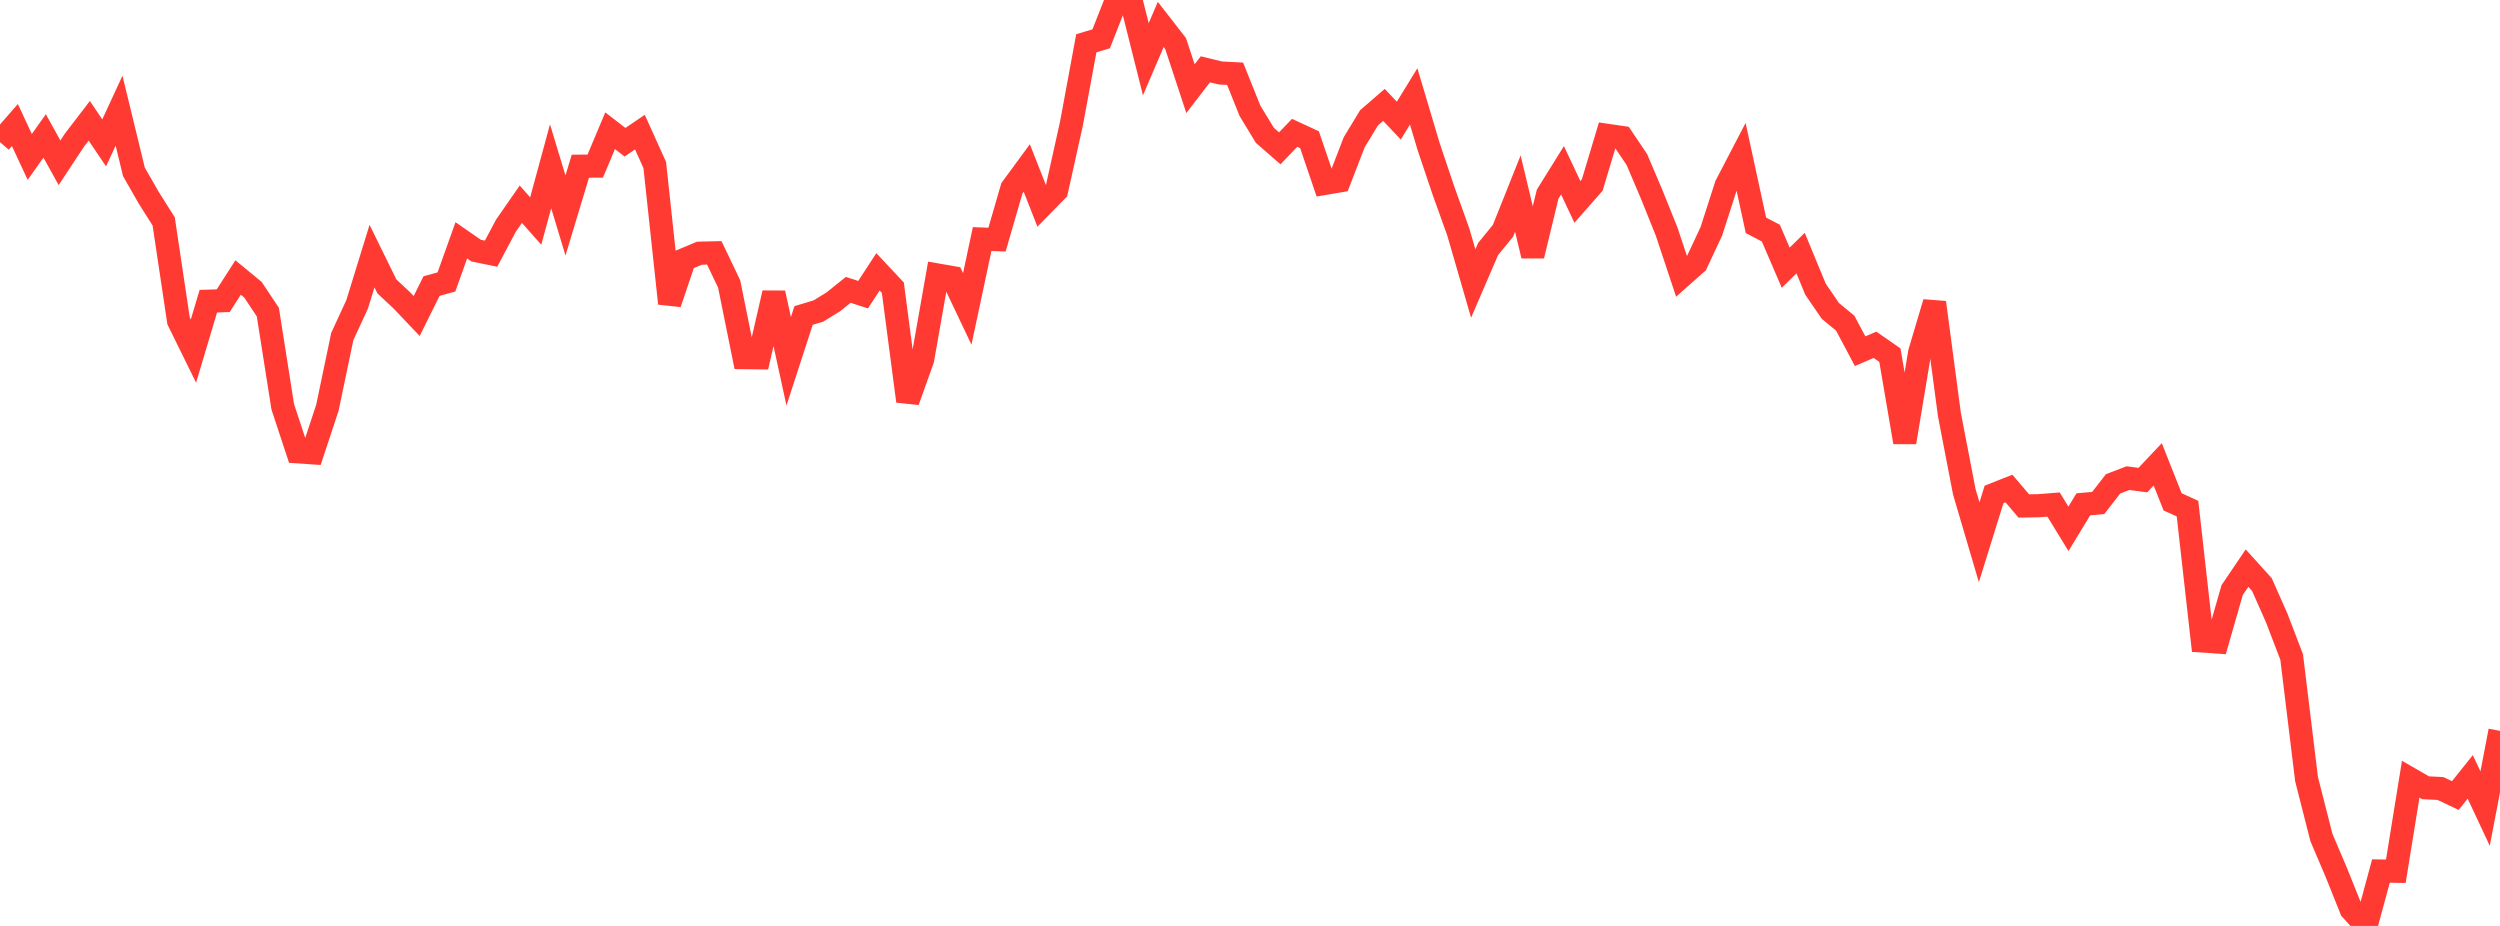 <?xml version="1.0" standalone="no"?>
<!DOCTYPE svg PUBLIC "-//W3C//DTD SVG 1.1//EN" "http://www.w3.org/Graphics/SVG/1.1/DTD/svg11.dtd">

<svg width="135" height="50" viewBox="0 0 135 50" preserveAspectRatio="none" 
  xmlns="http://www.w3.org/2000/svg"
  xmlns:xlink="http://www.w3.org/1999/xlink">


<polyline points="0.0, 7.674 0.804, 6.752 1.607, 8.474 2.411, 7.34 3.214, 8.789 4.018, 7.57 4.821, 6.523 5.625, 7.716 6.429, 5.977 7.232, 9.282 8.036, 10.685 8.839, 11.956 9.643, 17.327 10.446, 18.96 11.25, 16.265 12.054, 16.238 12.857, 14.985 13.661, 15.647 14.464, 16.855 15.268, 21.965 16.071, 24.398 16.875, 24.452 17.679, 22.019 18.482, 18.177 19.286, 16.432 20.089, 13.83 20.893, 15.467 21.696, 16.218 22.5, 17.065 23.304, 15.447 24.107, 15.227 24.911, 12.977 25.714, 13.534 26.518, 13.698 27.321, 12.185 28.125, 11.028 28.929, 11.935 29.732, 8.979 30.536, 11.637 31.339, 8.975 32.143, 8.97 32.946, 7.06 33.75, 7.681 34.554, 7.134 35.357, 8.91 36.161, 16.385 36.964, 14.012 37.768, 13.673 38.571, 13.654 39.375, 15.337 40.179, 19.312 40.982, 19.322 41.786, 15.822 42.589, 19.51 43.393, 17.036 44.196, 16.794 45.0, 16.299 45.804, 15.652 46.607, 15.913 47.411, 14.679 48.214, 15.536 49.018, 21.662 49.821, 19.415 50.625, 14.85 51.429, 14.99 52.232, 16.679 53.036, 12.909 53.839, 12.939 54.643, 10.166 55.446, 9.072 56.25, 11.116 57.054, 10.295 57.857, 6.683 58.661, 2.337 59.464, 2.096 60.268, 0.051 61.071, 0.0 61.875, 3.199 62.679, 1.32 63.482, 2.352 64.286, 4.788 65.089, 3.743 65.893, 3.94 66.696, 3.982 67.5, 5.986 68.304, 7.309 69.107, 8.01 69.911, 7.172 70.714, 7.544 71.518, 9.907 72.321, 9.77 73.125, 7.686 73.929, 6.361 74.732, 5.664 75.536, 6.513 76.339, 5.206 77.143, 7.907 77.946, 10.293 78.75, 12.533 79.554, 15.31 80.357, 13.447 81.161, 12.464 81.964, 10.453 82.768, 13.812 83.571, 10.489 84.375, 9.195 85.179, 10.903 85.982, 9.99 86.786, 7.308 87.589, 7.425 88.393, 8.62 89.196, 10.51 90.0, 12.51 90.804, 14.926 91.607, 14.213 92.411, 12.496 93.214, 10.006 94.018, 8.462 94.821, 12.168 95.625, 12.588 96.429, 14.456 97.232, 13.668 98.036, 15.614 98.839, 16.788 99.643, 17.453 100.446, 18.964 101.25, 18.619 102.054, 19.178 102.857, 23.883 103.661, 19.036 104.464, 16.334 105.268, 22.386 106.071, 26.551 106.875, 29.282 107.679, 26.698 108.482, 26.379 109.286, 27.323 110.089, 27.309 110.893, 27.245 111.696, 28.556 112.5, 27.233 113.304, 27.162 114.107, 26.127 114.911, 25.819 115.714, 25.925 116.518, 25.073 117.321, 27.1 118.125, 27.466 118.929, 34.615 119.732, 34.669 120.536, 31.865 121.339, 30.678 122.143, 31.567 122.946, 33.379 123.75, 35.48 124.554, 42.074 125.357, 45.225 126.161, 47.114 126.964, 49.115 127.768, 50.0 128.571, 47.035 129.375, 47.047 130.179, 42.076 130.982, 42.539 131.786, 42.58 132.589, 42.96 133.393, 41.951 134.196, 43.663 135.0, 39.467" fill="none" stroke="#ff3a33" stroke-width="1.25"/>

</svg>